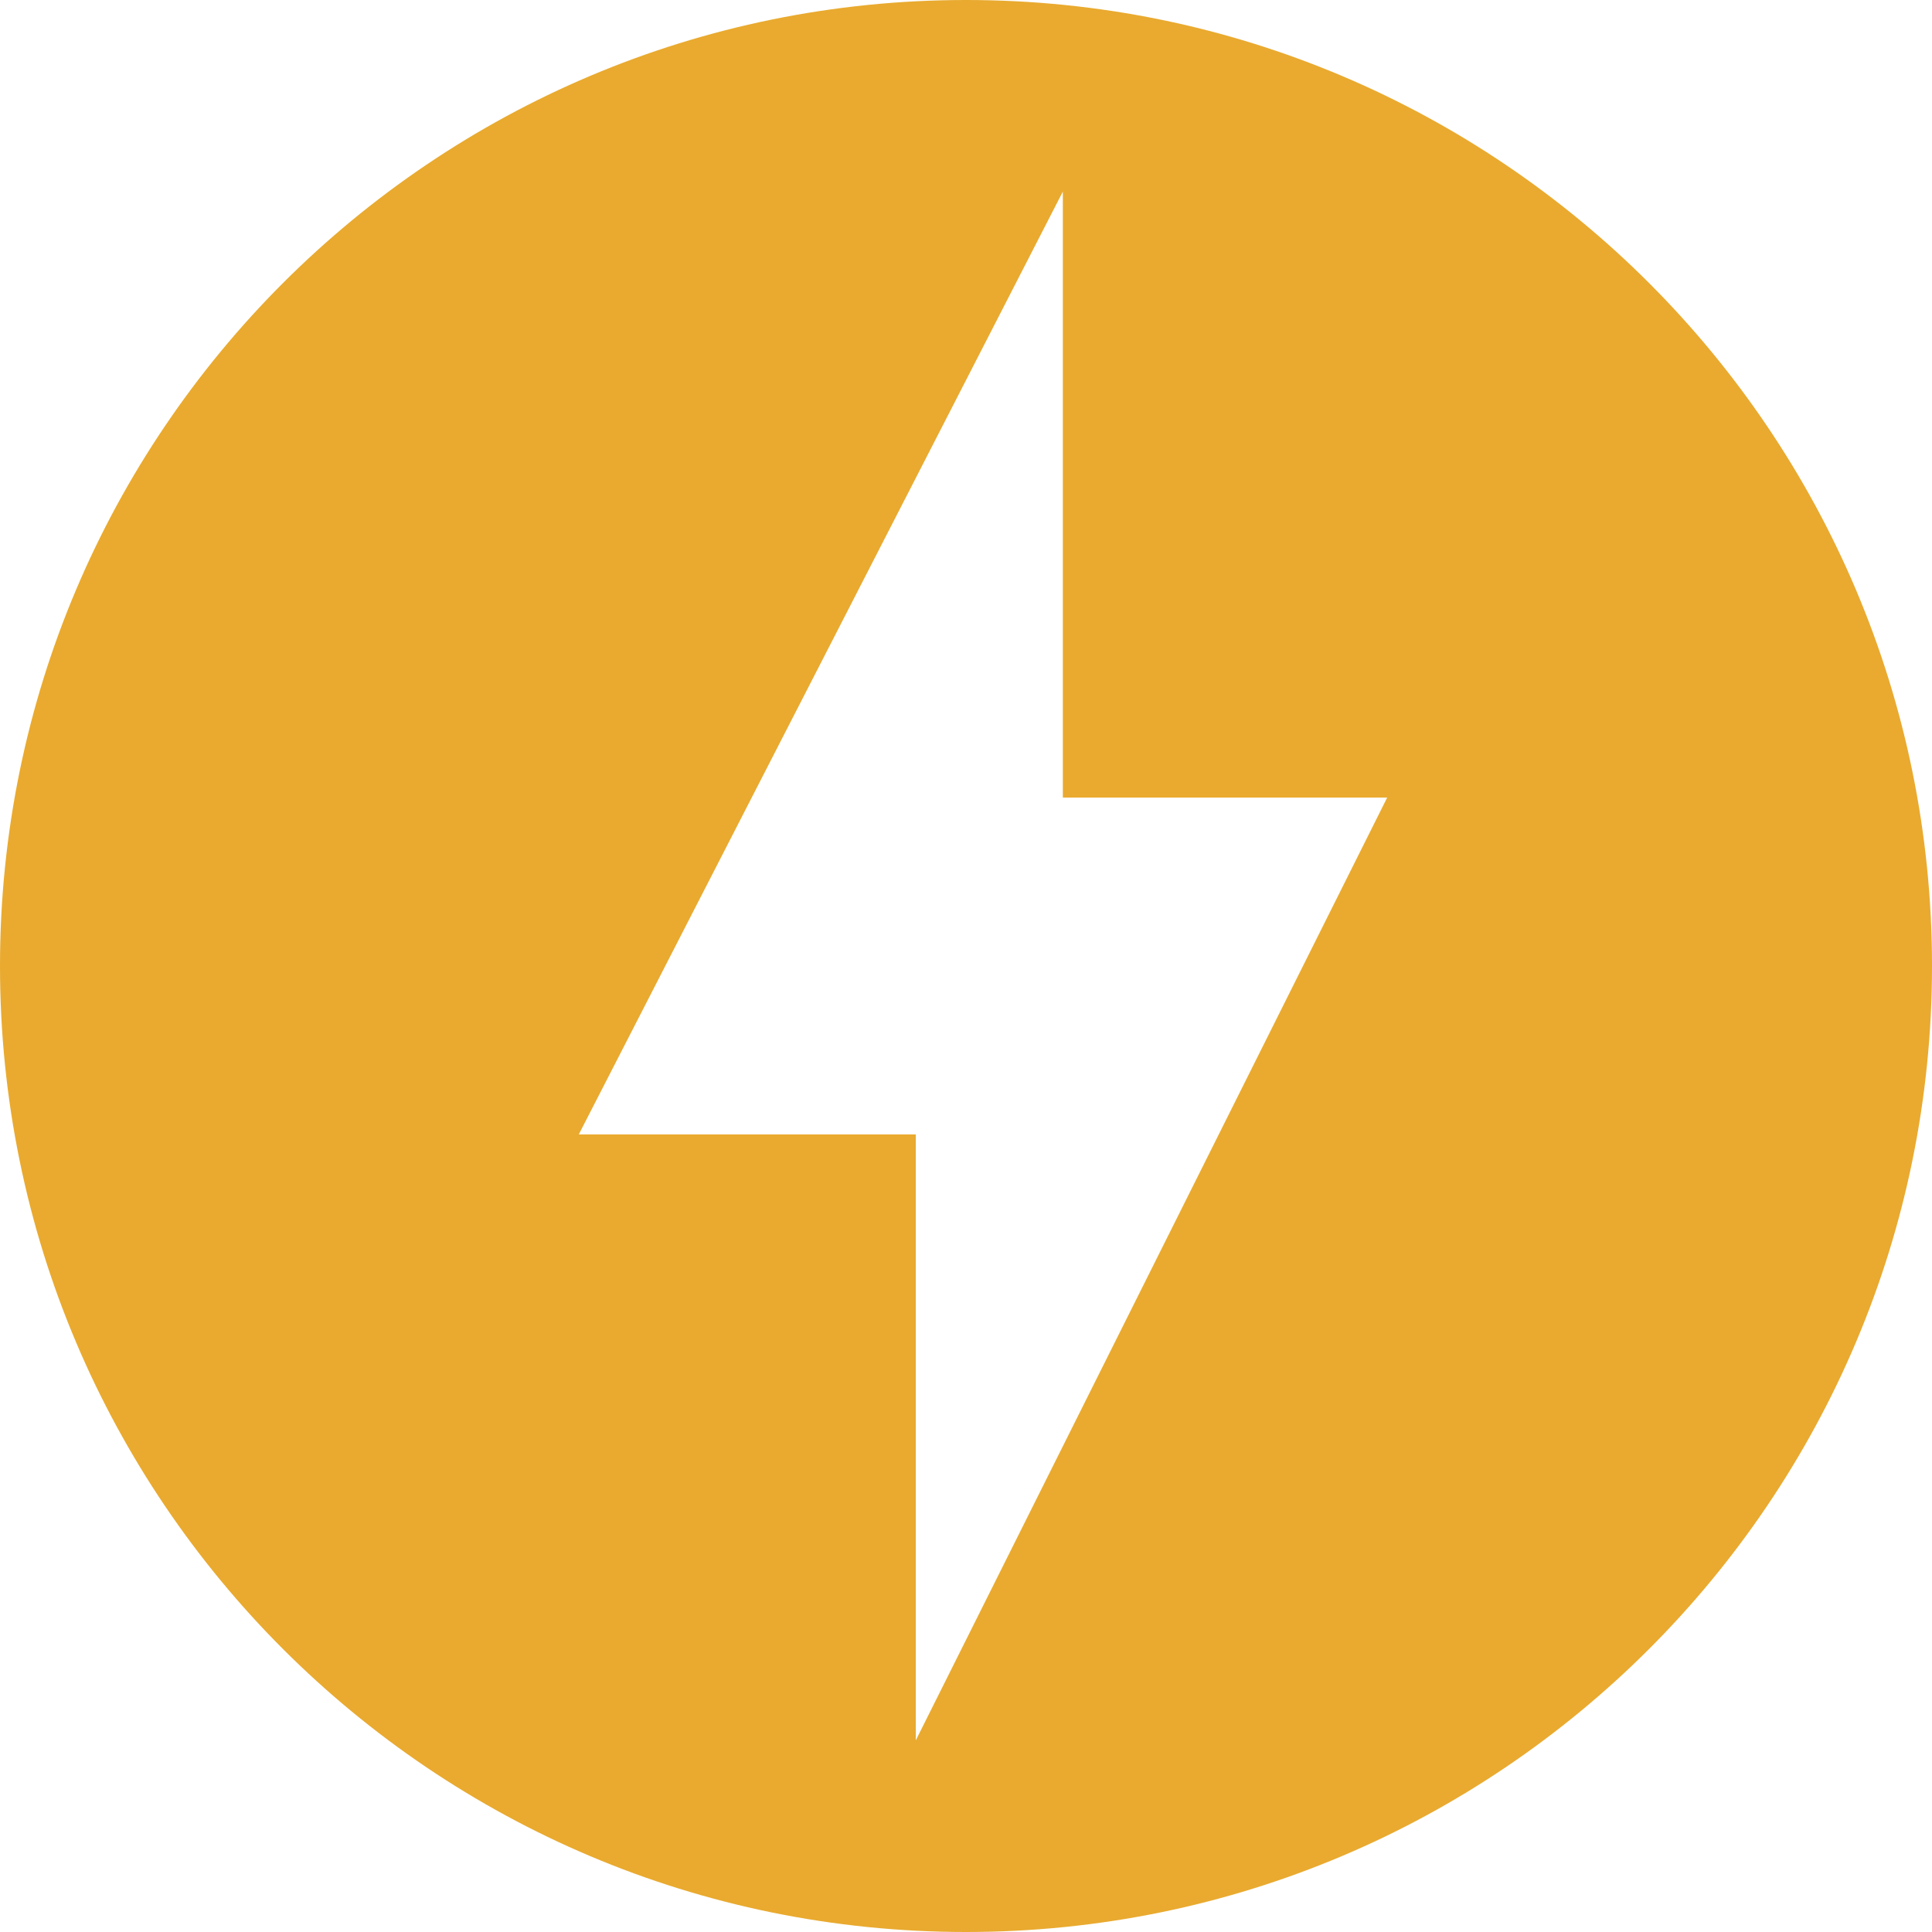 <svg role="img" width="32px" height="32px" viewBox="0 0 24 24" xmlns="http://www.w3.org/2000/svg"><title>FastAPI</title><path fill="#e9aa2f" d="M12 0C5.375 0 0 5.375 0 12c0 6.627 5.375 12 12 12 6.626 0 12-5.373 12-12 0-6.625-5.373-12-12-12zm-.624 21.62v-7.528H7.19L13.203 2.38v7.528h4.029L11.376 21.62z"/></svg>